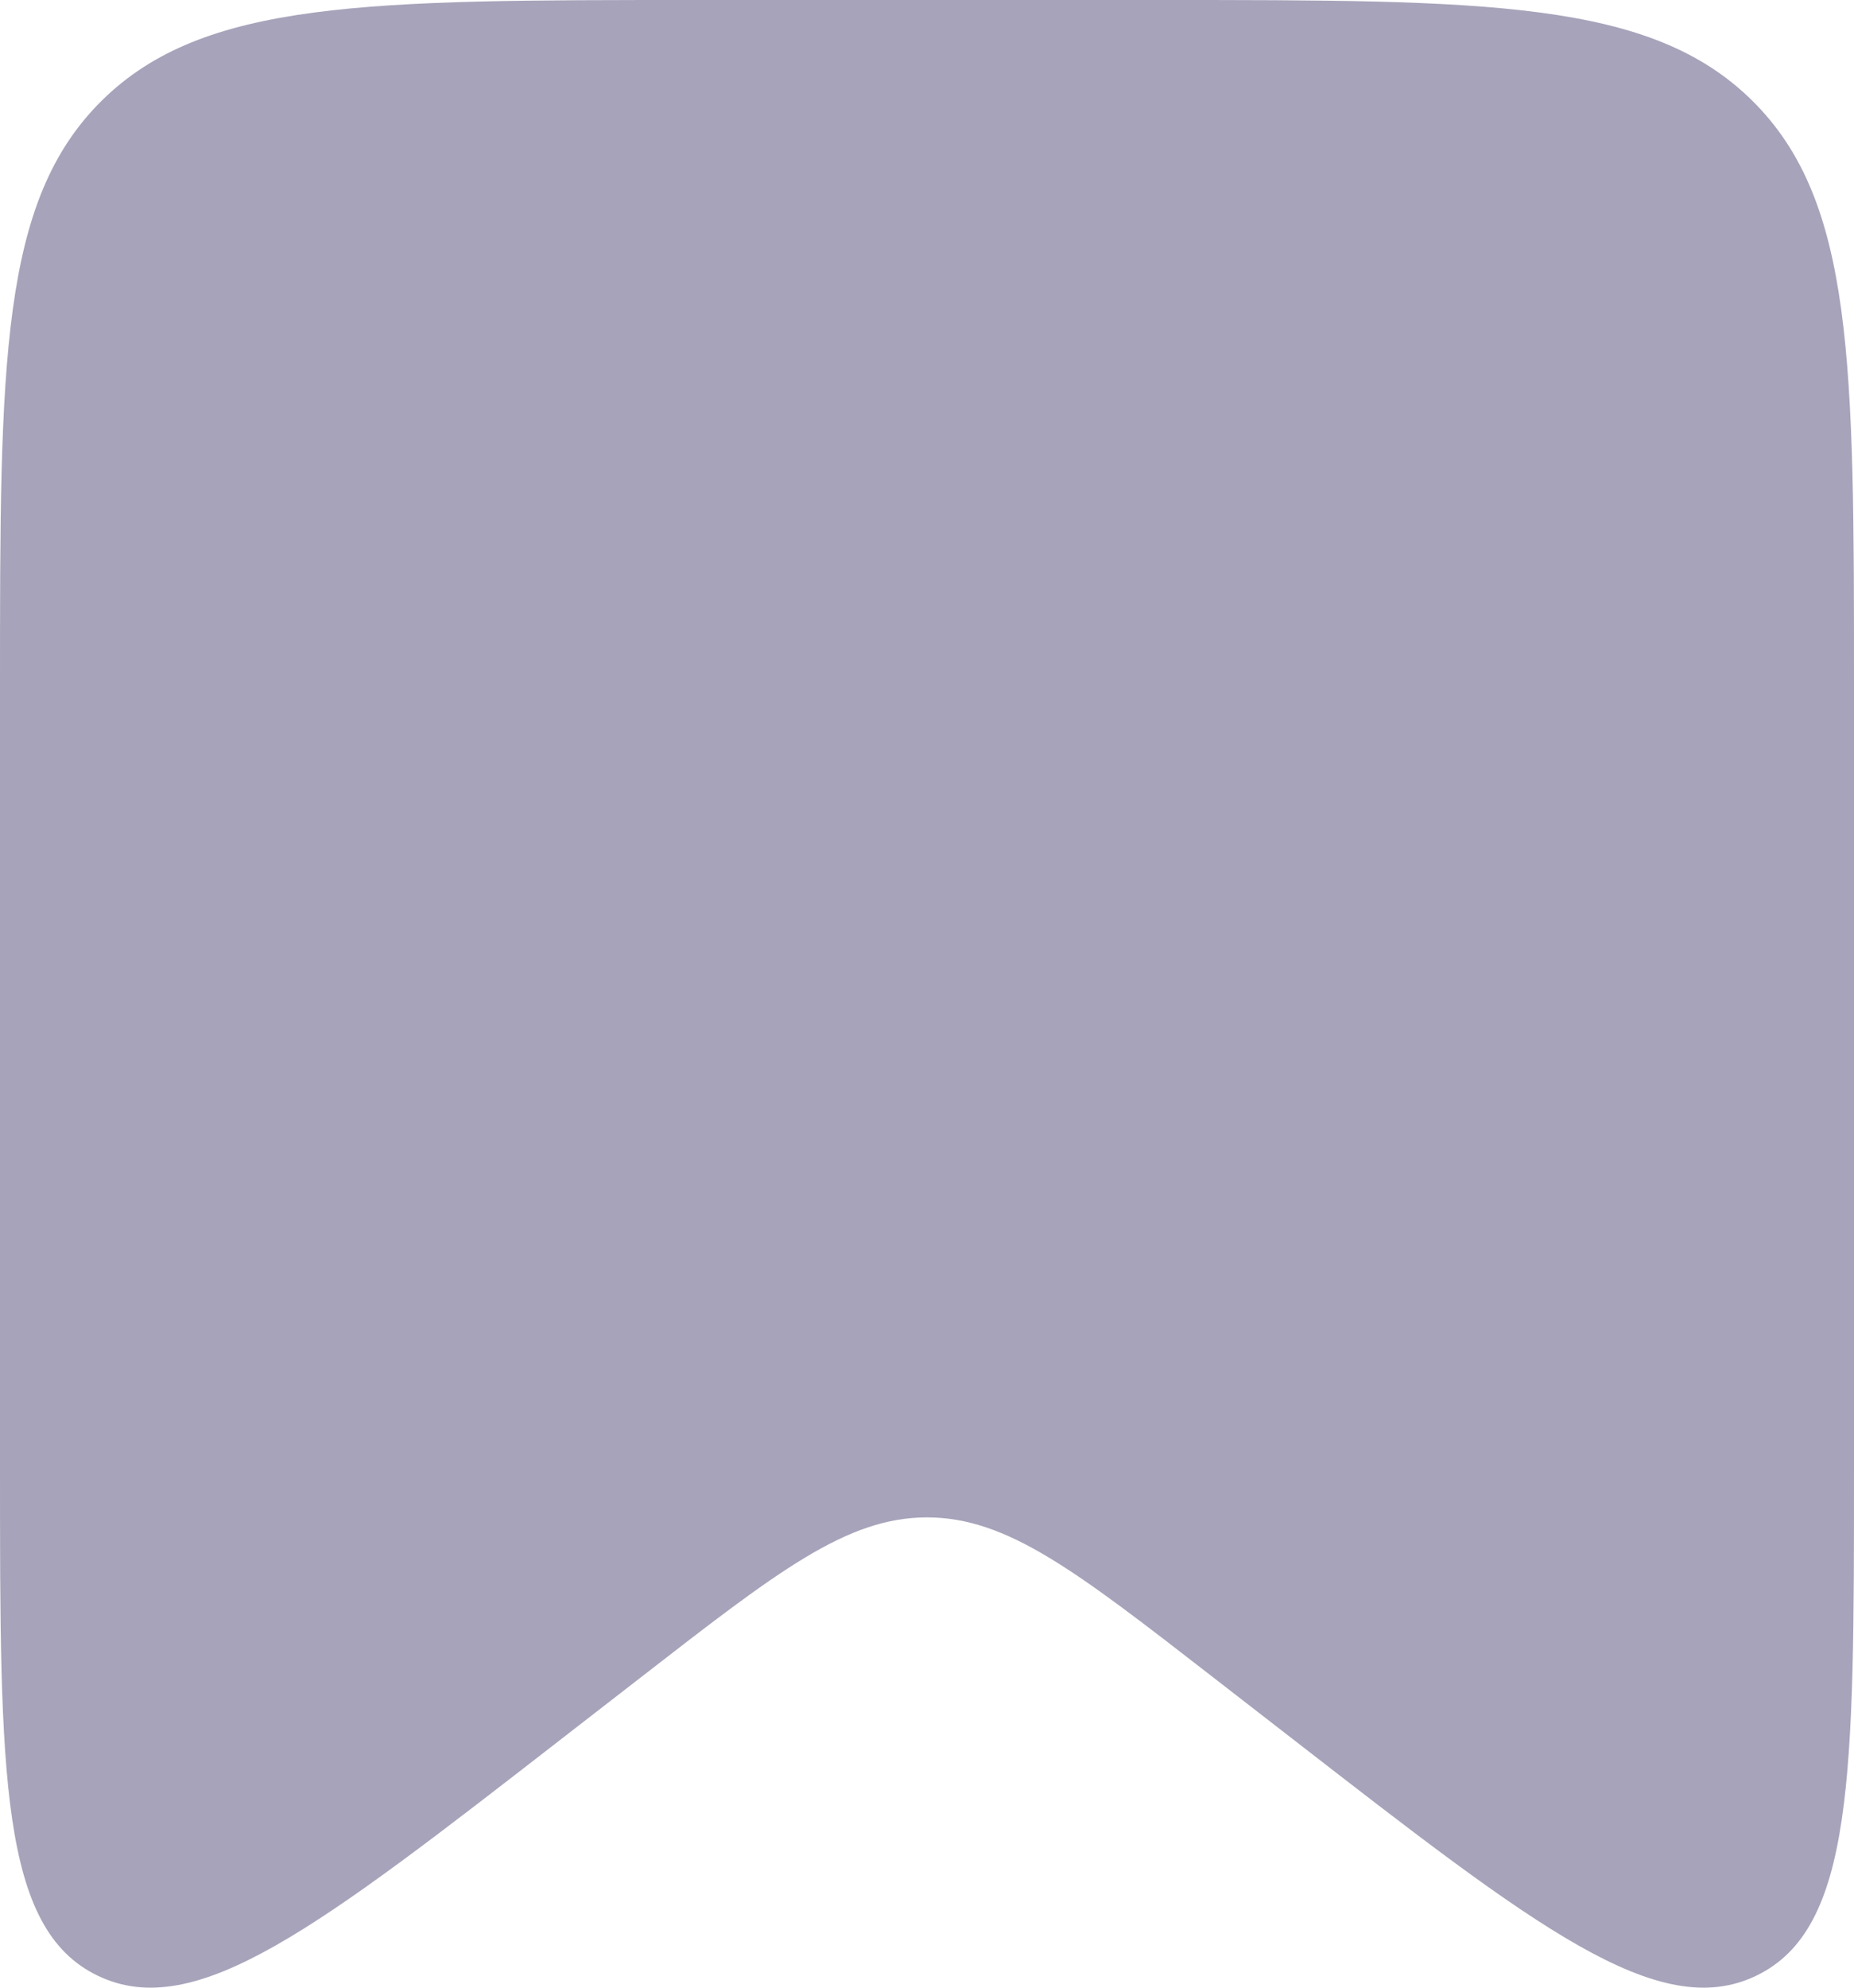 <svg width="14" height="15" viewBox="0 0 14 15" fill="none" xmlns="http://www.w3.org/2000/svg">
<path d="M0 5.182C0 2.739 0 1.518 0.769 0.759C1.538 0 2.775 0 5.25 0H8.75C11.225 0 12.462 0 13.231 0.759C14 1.518 14 2.739 14 5.182V11.079C14 13.397 14 14.556 13.261 14.91C12.523 15.265 11.599 14.549 9.753 13.117L9.162 12.659C8.124 11.854 7.605 11.451 7 11.451C6.395 11.451 5.876 11.854 4.838 12.659L4.247 13.117C2.401 14.549 1.478 15.265 0.739 14.91C0 14.556 0 13.397 0 11.079V5.182Z" fill="#A7A3BA"/>
</svg>
